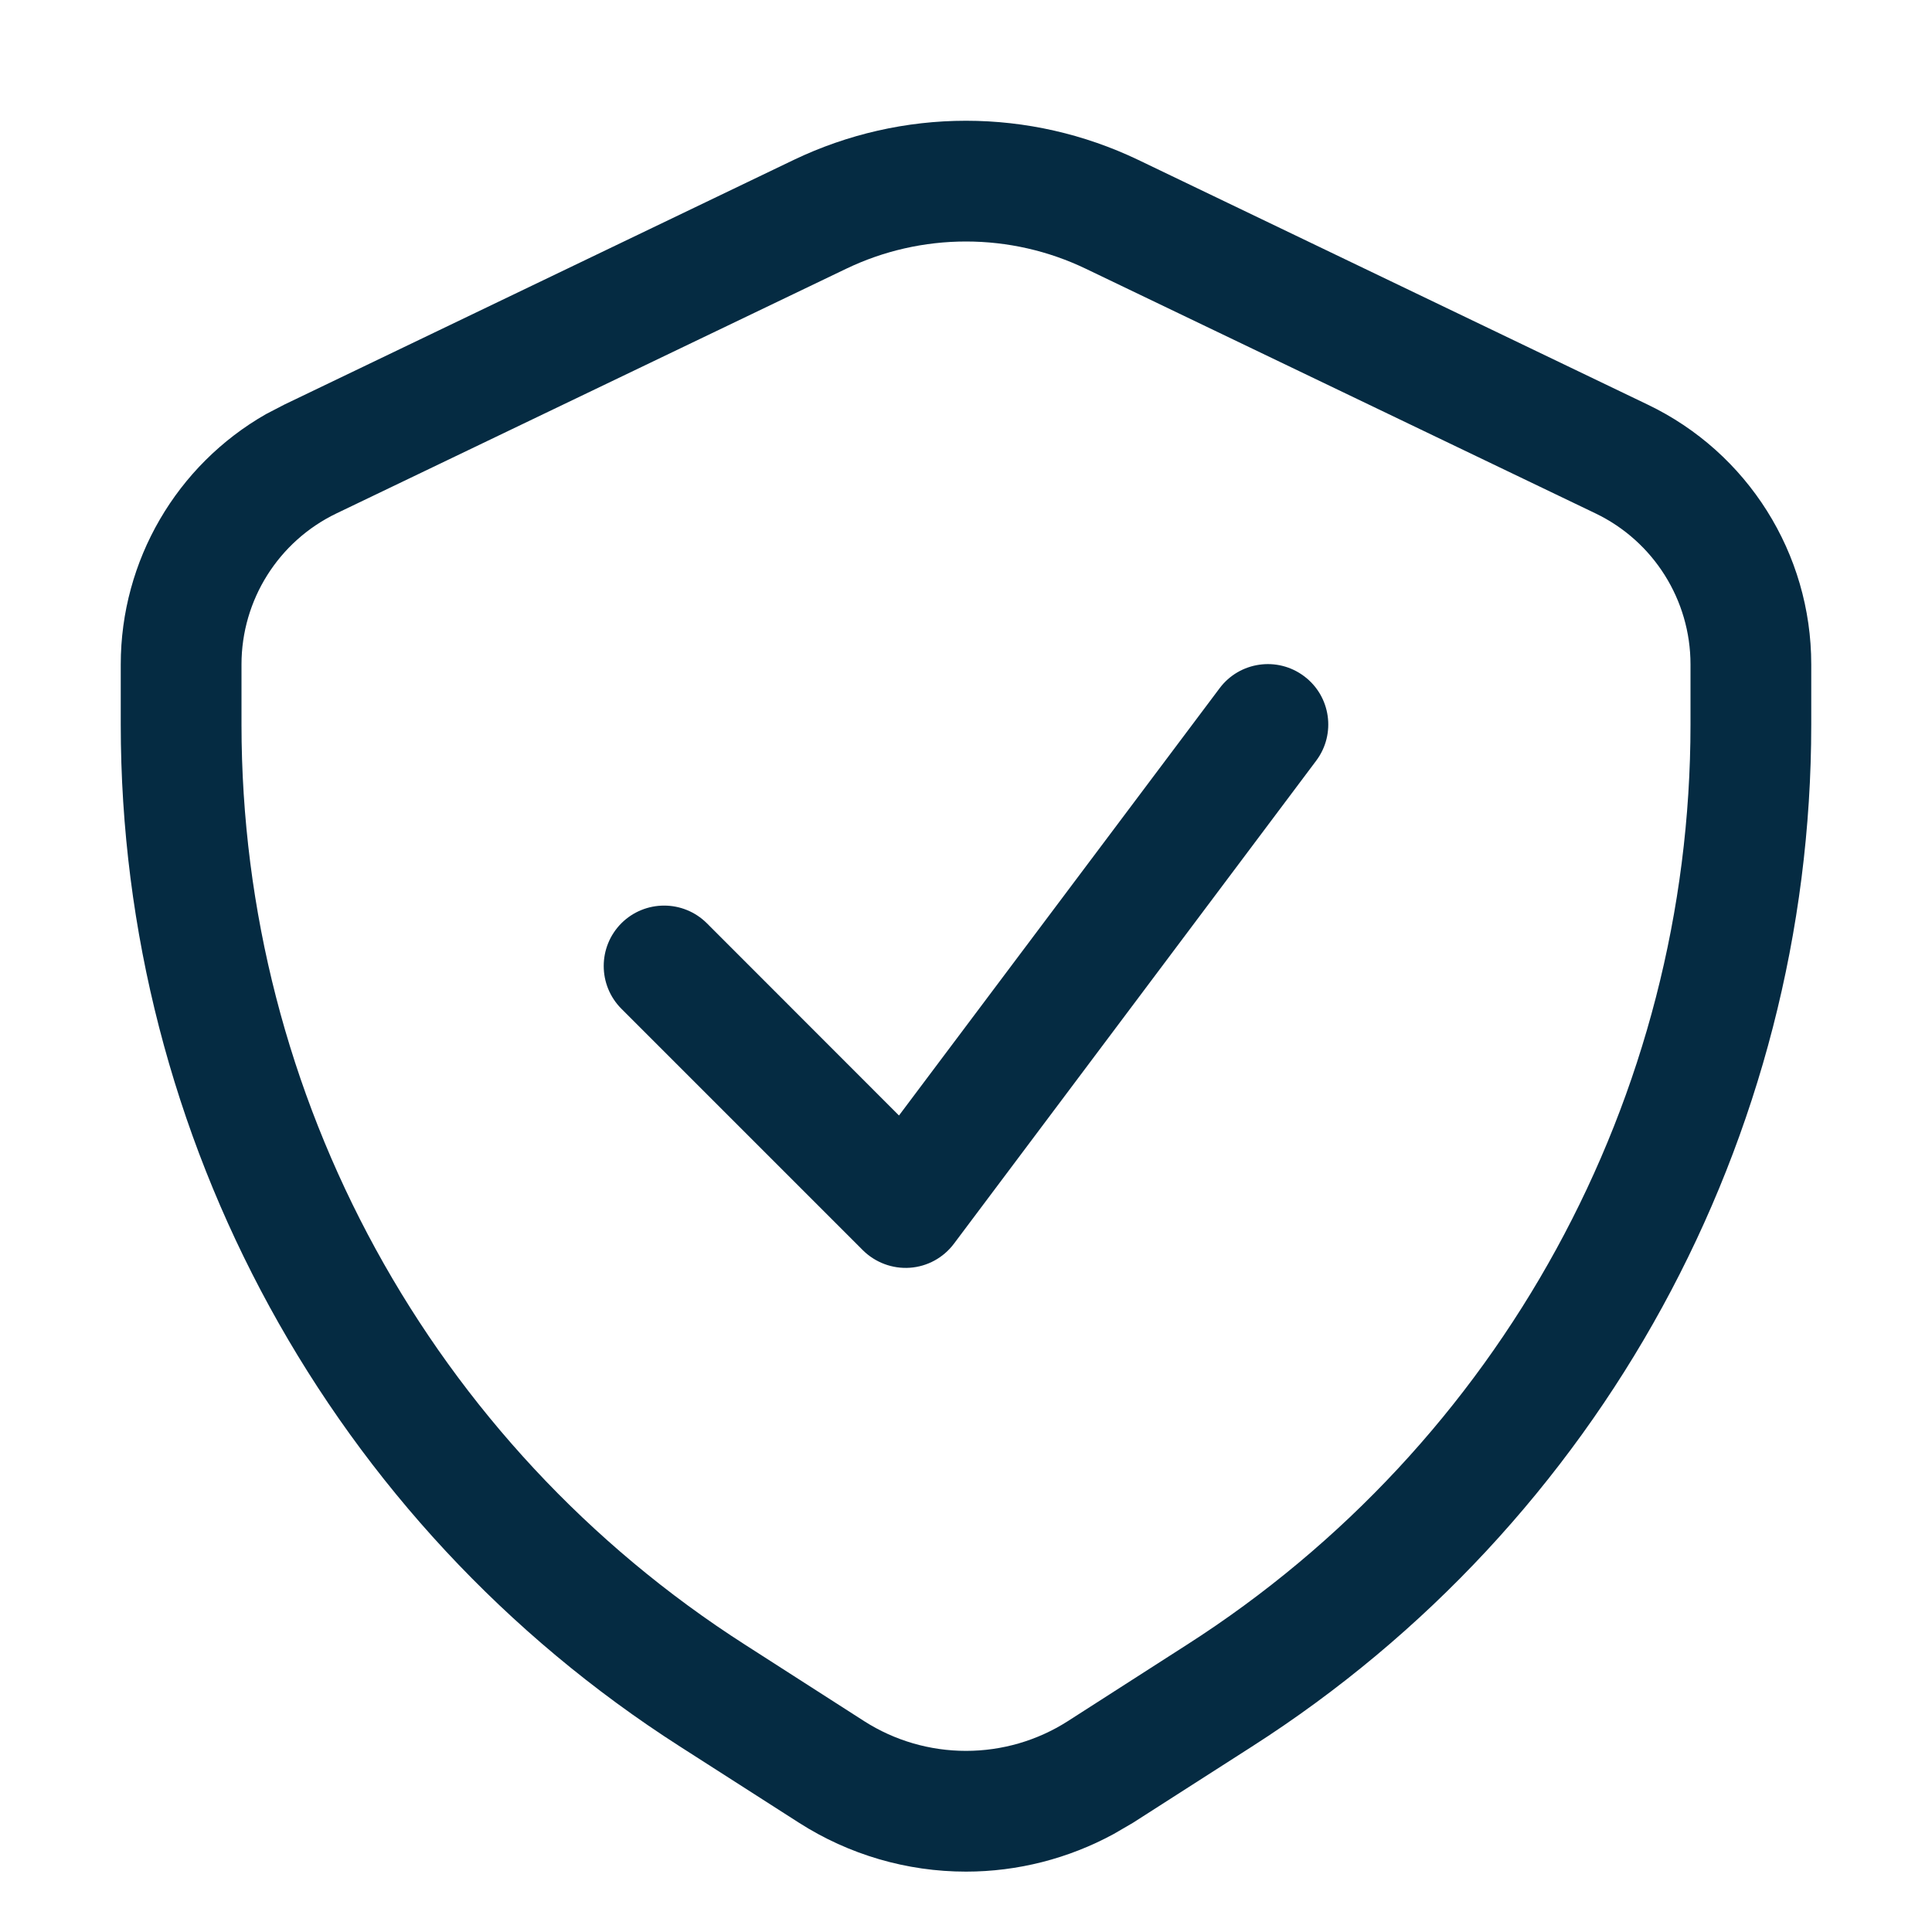 <svg width="16" height="16" viewBox="0 0 16 16" fill="none" xmlns="http://www.w3.org/2000/svg">
<path d="M8 1C8.494 1 8.981 1.111 9.426 1.324L13.646 3.351C14.474 3.748 15 4.584 15 5.502V6C15 9.427 13.254 12.618 10.367 14.465L9.382 15.096L9.224 15.188C8.849 15.392 8.428 15.5 8 15.5C7.51 15.5 7.031 15.36 6.618 15.096L5.633 14.465C2.746 12.618 1 9.427 1 6V5.502C1 4.642 1.463 3.852 2.202 3.43L2.354 3.351L6.574 1.324C7.019 1.111 7.506 1 8 1ZM8 2C7.656 2 7.317 2.077 7.007 2.226L2.786 4.252C2.306 4.483 2 4.969 2 5.502V6C2 9.086 3.573 11.959 6.172 13.622L7.157 14.254C7.409 14.415 7.701 14.5 8 14.5C8.299 14.5 8.591 14.415 8.843 14.254L9.828 13.622C12.427 11.959 14 9.086 14 6V5.502C14 4.969 13.694 4.483 13.214 4.252L8.993 2.226C8.683 2.077 8.344 2 8 2ZM10.1 5.7C10.265 5.479 10.579 5.434 10.8 5.6C11.021 5.765 11.066 6.079 10.9 6.3L7.9 10.3C7.813 10.416 7.68 10.489 7.535 10.499C7.391 10.509 7.249 10.456 7.146 10.354L5.146 8.354C4.951 8.158 4.951 7.842 5.146 7.646C5.342 7.451 5.658 7.451 5.854 7.646L7.445 9.238L10.1 5.7Z" fill="#052B42"/>
</svg>
